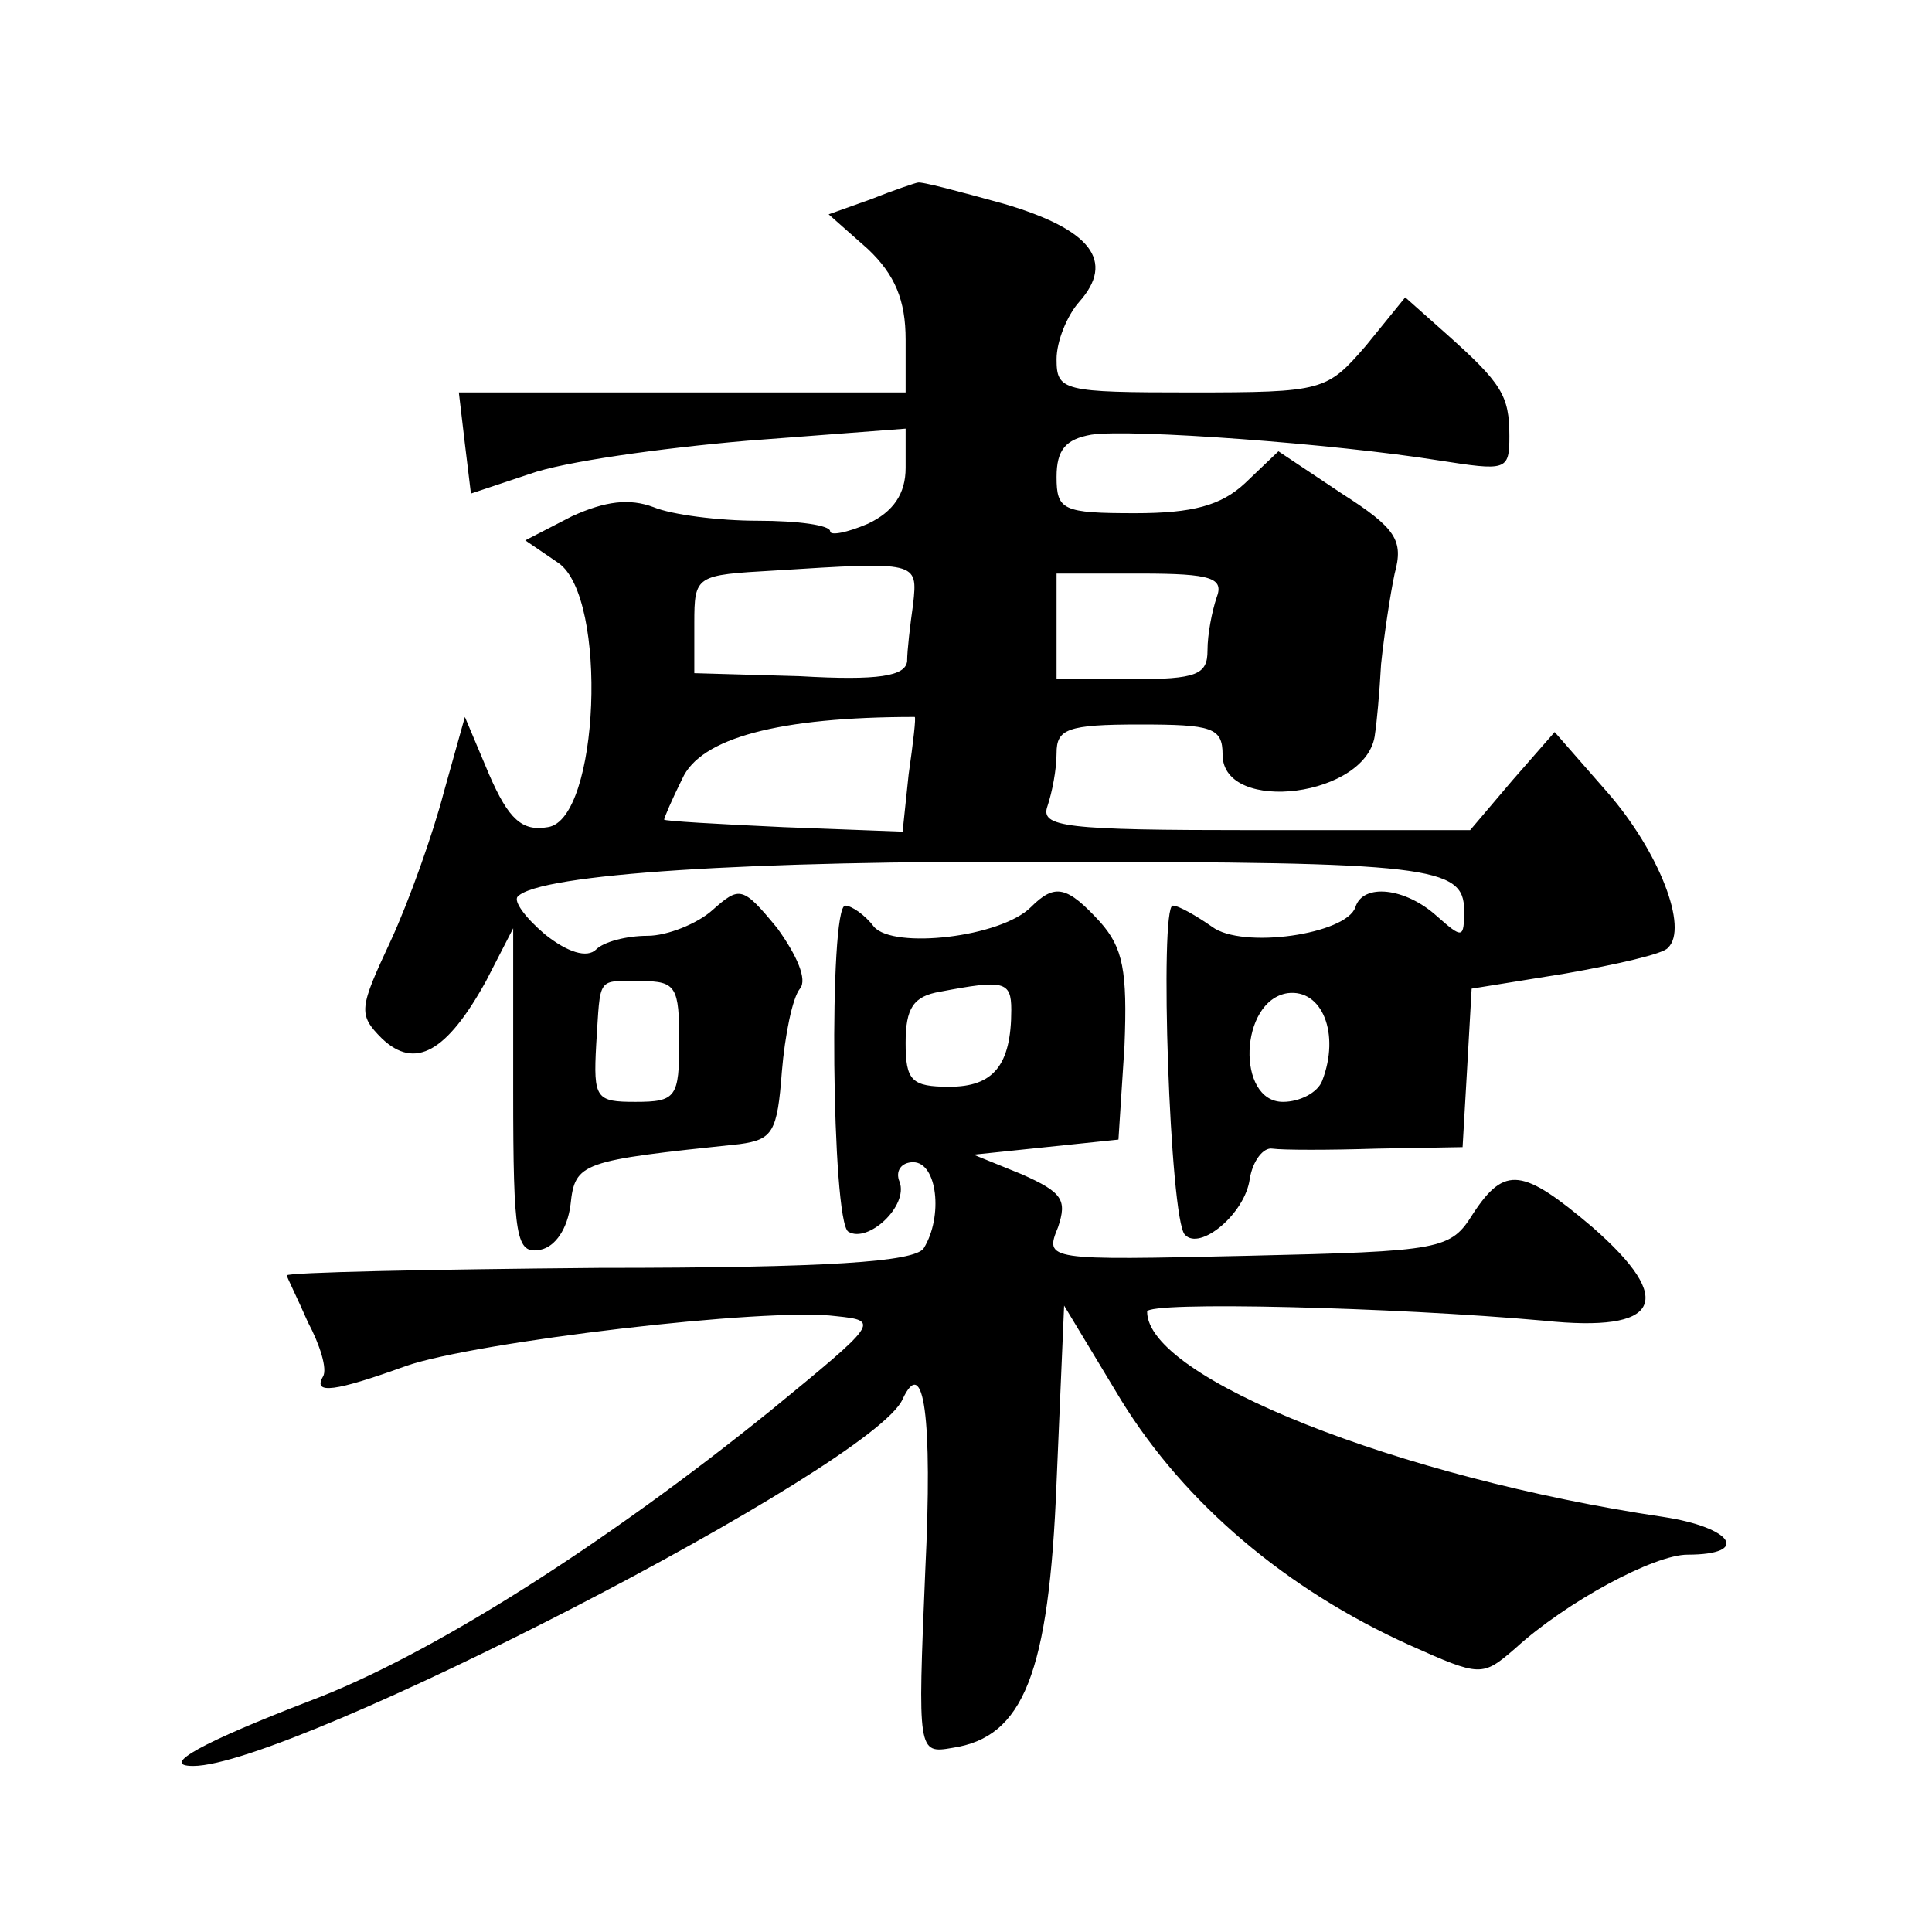 <?xml version="1.0" standalone="no"?>
<!DOCTYPE svg PUBLIC "-//W3C//DTD SVG 20010904//EN"
 "http://www.w3.org/TR/2001/REC-SVG-20010904/DTD/svg10.dtd">
<svg version="1.0" xmlns="http://www.w3.org/2000/svg"
 width="128pt" height="128pt" viewBox="0 0 128 128"
 preserveAspectRatio="xMidYMid meet">
<g transform="translate(0,128) scale(0.1,-0.1)"
fill="#0" stroke="none">
<path d="M577 1148 l-28 -10 26 -23 c18 -17 25 -34 25 -60 l0 -35 -148 0 -148 0
4 -34 4 -33 39 13 c22 8 86 17 144 22 l105 8 0 -26 c0 -17 -8 -29 -25 -37 -14 -6
-25 -8 -25 -5 0 4 -21 7 -48 7 -26 0 -57 4 -69 9 -16 6 -32 4 -54 -6 l-31 -16 22
-15 c33 -23 27 -170 -7 -175 -17 -3 -26 5 -39 35 l-16 38 -14 -50 c-7 -27 -23 -72
-35 -98 -21 -45 -22 -49 -6 -65 22 -21 43 -9 69 38 l18 35 0 -108 c0 -98 2 -108
18 -105 10 2 18 14 20 30 3 28 7 29 112 40 22 3 25 8 28 48 2 24 7 49 12 55 5 6
-2 22 -15 40 -23 28 -25 28 -43 12 -10 -9 -30 -17 -43 -17 -14 0 -29 -4 -34 -9
-6 -6 -19 -2 -34 10 -13 11 -21 22 -18 25 14 15 154 24 352 23 252 0 275 -3 275
-32 0 -19 -1 -19 -18 -4 -21 19 -49 22 -54 6 -6 -18 -75 -28 -95 -13 -10 7 -22
14 -26 14 -9 0 -2 -208 8 -218 10 -11 40 14 43 37 2 12 9 21 15 20 7 -1 38 -1 69
0 l57 1 3 52 3 53 62 10 c34 6 65 13 68 17 14 13 -6 64 -40 103 l-35 40 -28 -32
-28 -33 -143 0 c-126 0 -142 2 -137 16 3 9 6 24 6 35 0 16 7 19 55 19 48 0 55 -2
55 -20 0 -40 97 -28 101 14 1 6 3 27 4 46 2 19 6 46 9 60 6 22 1 30 -35 53 l-42
28 -22 -21 c-16 -15 -35 -20 -73 -20 -48 0 -52 2 -52 24 0 18 6 25 23 28 26 4 161
-6 230 -17 45 -7 47 -7 47 16 0 27 -5 35 -42 68 l-27 24 -26 -32 c-26 -30 -28 -31
-116 -31 -85 0 -89 1 -89 22 0 12 7 29 15 38 24 27 8 48 -50 65 -29 8 -55 15 -57
14 -1 0 -16 -5 -31 -11z m28 -268 c-2 -14 -4 -31 -4 -38 -1 -10 -19 -13 -71 -10
l-70 2 0 33 c0 32 1 32 53 35 95 6 95 6 92 -22z m201 4 c-3 -9 -6 -24 -6 -35 0
-16 -7 -19 -50 -19 l-50 0 0 35 0 35 56 0 c47 0 55 -3 50 -16z m-204 -117 l-4 -38
-79 3 c-43 2 -79 4 -79 5 0 1 5 13 12 27 12 27 64 41 154 41 1 0 -1 -17 -4 -38z
m-152 -177 c0 -37 -2 -40 -29 -40 -26 0 -28 2 -26 38 3 46 0 42 30 42 23 0 25 -4
25 -40z m426 -26 c-3 -8 -15 -14 -26 -14 -31 0 -29 67 3 72 23 3 35 -27 23 -58z
M683 679 c-20 -20 -91 -28 -104 -13 -6 8 -15 14 -19 14 -11 0 -9 -209 2 -216 13
-8 40 17 34 33 -3 7 1 13 9 13 16 0 20 -36 7 -57 -6 -9 -63 -13 -215 -13 -114 -1
-207 -3 -207 -5 0 -1 7 -15 14 -31 8 -15 13 -31 10 -36 -7 -12 8 -10 55 7 46 16
239 39 285 33 29 -3 28 -4 -44 -63 -109 -88 -225 -162 -305 -192 -70 -27 -100 -43
-77 -43 65 0 451 199 470 243 14 30 20 -11 15 -114 -5 -120 -5 -121 18 -117 47
7 64 49 69 176 l5 117 38 -63 c42 -68 109 -125 191 -162 47 -21 48 -21 70 -2 34
31 92 62 114 62 42 0 30 18 -16 25 -175 26 -342 92 -342 136 0 7 163 3 263 -6 77
-8 88 13 32 62 -46 39 -58 41 -79 9 -15 -24 -20 -25 -150 -28 -133 -3 -134 -3 -125
19 6 18 3 23 -24 35 l-32 13 48 5 48 5 4 62 c2 50 -1 65 -16 82 -22 24 -30 26 -46
10z m-13 -68 c0 -37 -12 -51 -41 -51 -25 0 -29 4 -29 29 0 23 5 31 23 34 42 8 47
7 47 -12z"/>
</g>
</svg>
